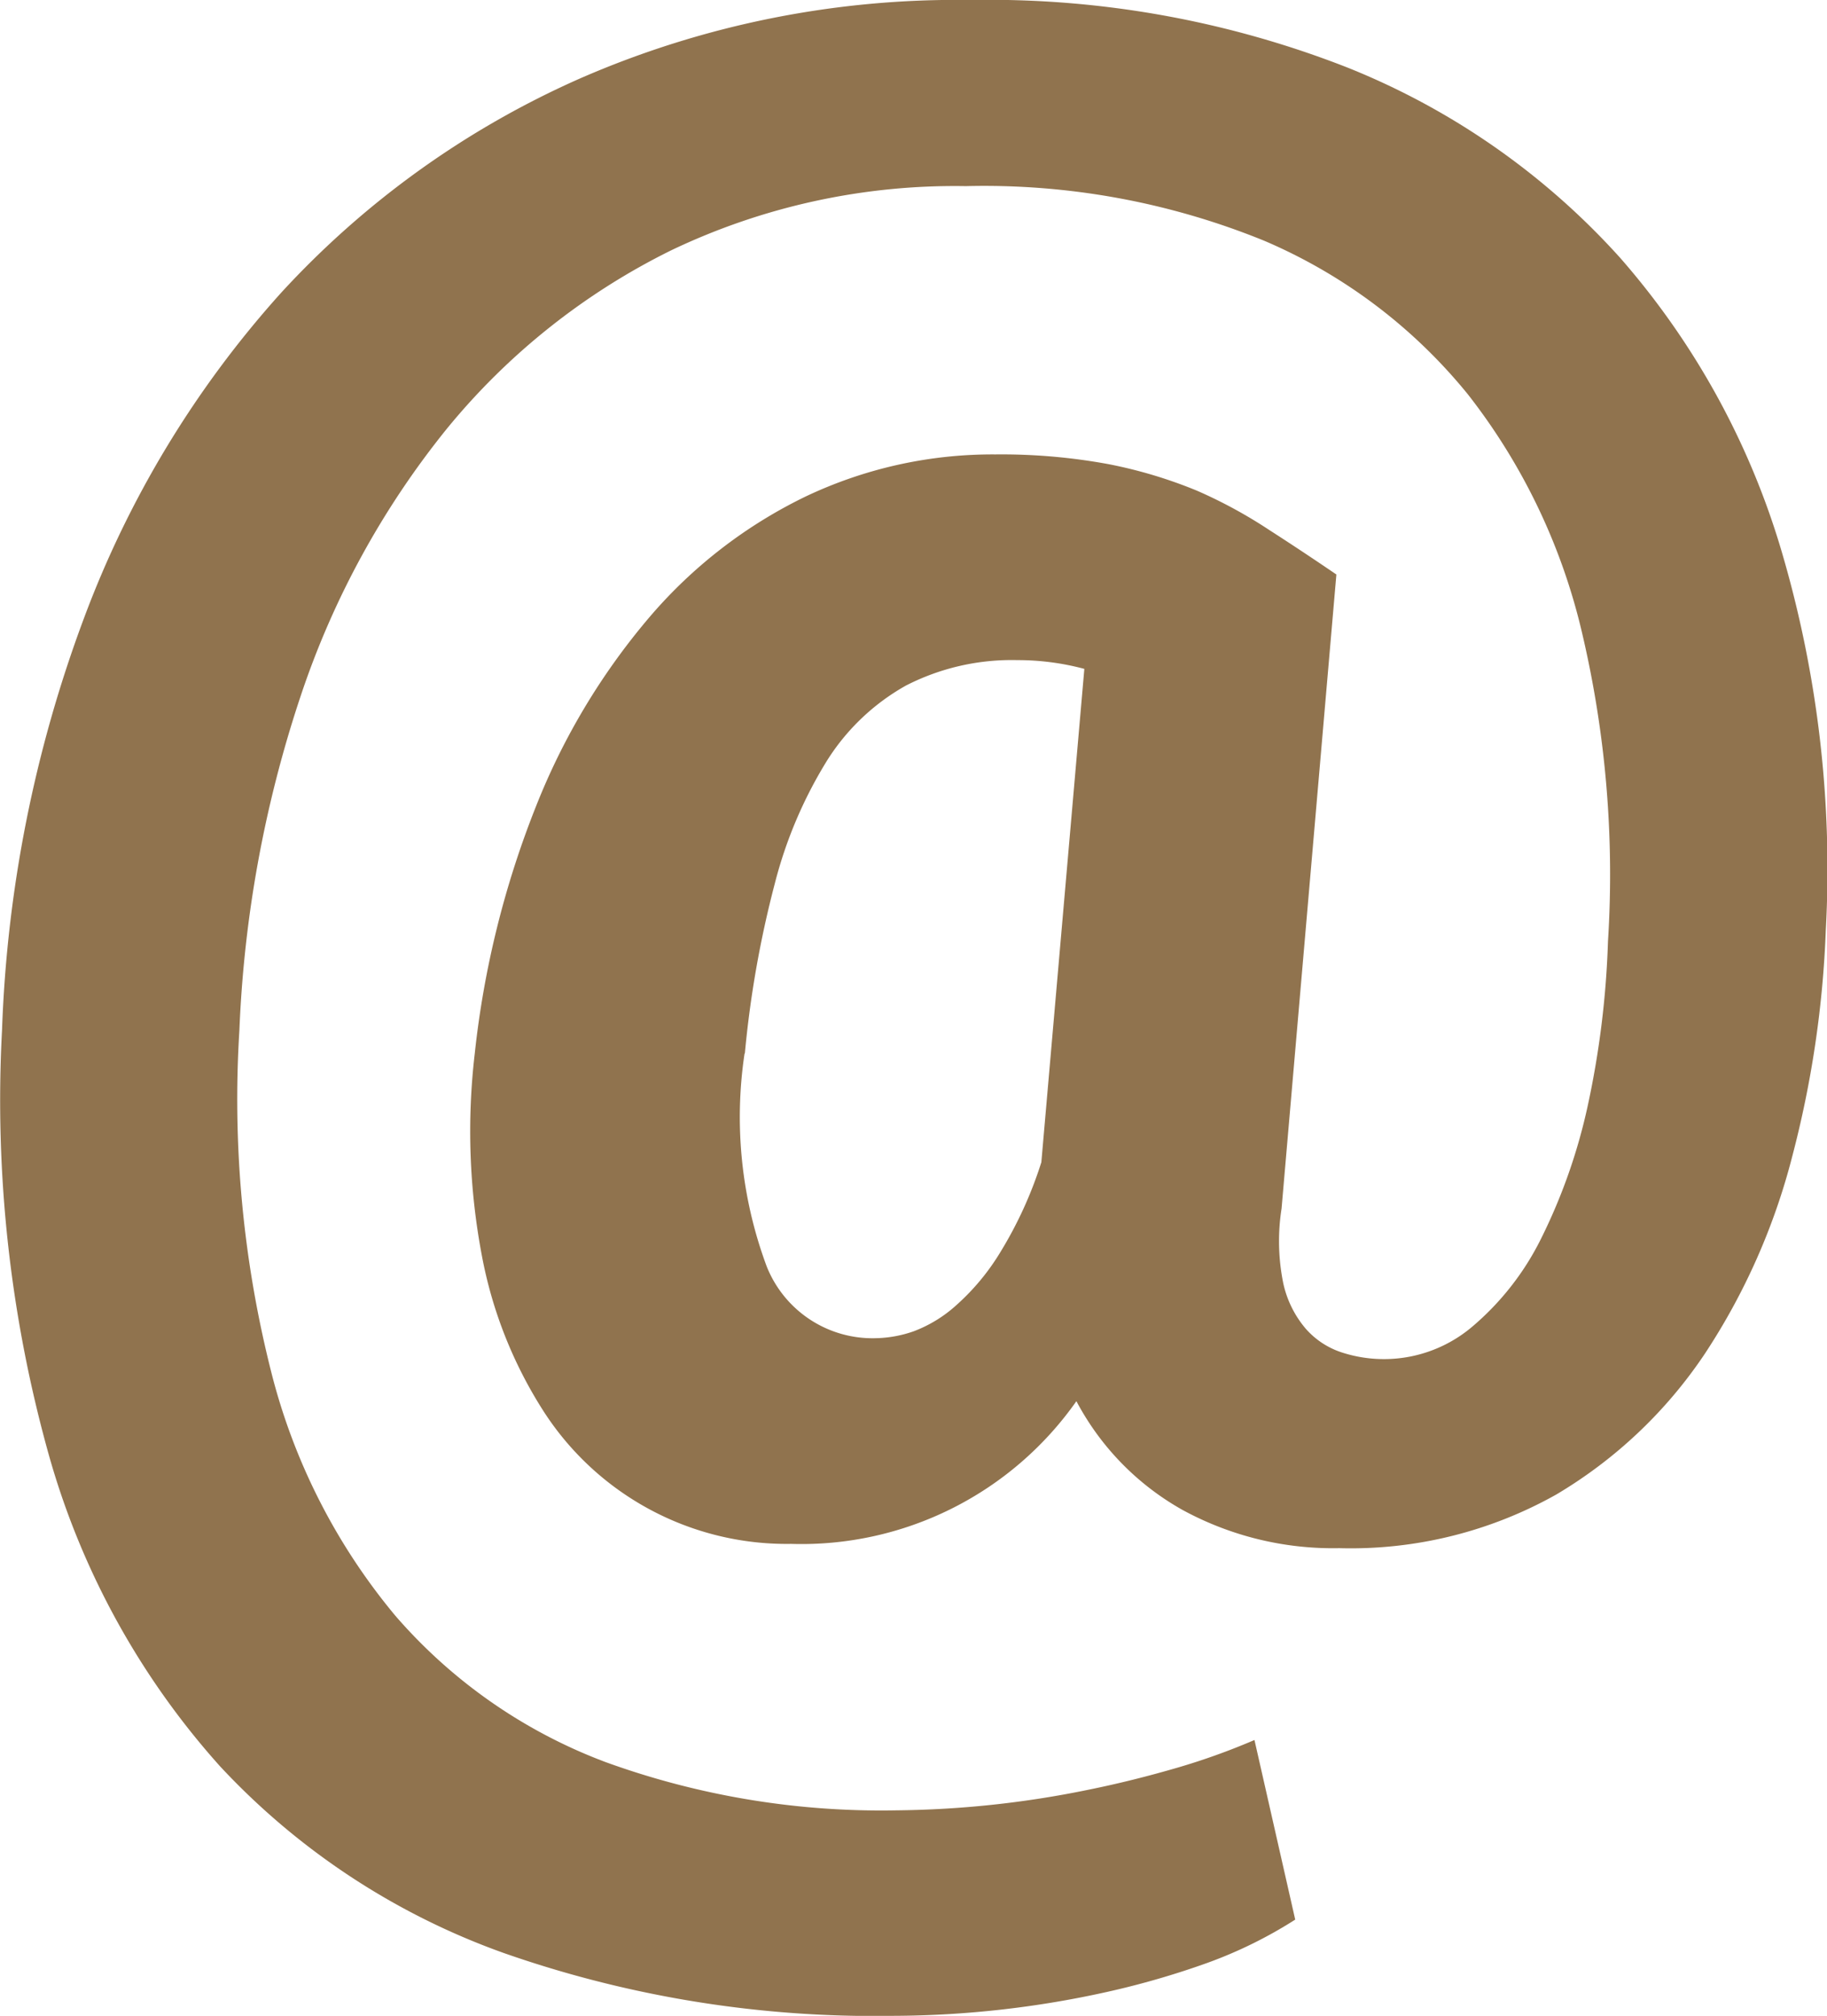 <svg xmlns="http://www.w3.org/2000/svg" width="8.967" height="9.888" viewBox="0 0 8.967 9.888">
  <path id="Icon_simple-email" data-name="Icon simple-email" d="M10.631,4.564a5.1,5.1,0,0,1-.164,1.106,3.2,3.2,0,0,1-.43.971,2.269,2.269,0,0,1-.729.69,2.058,2.058,0,0,1-1.065.263,1.543,1.543,0,0,1-.77-.188,1.318,1.318,0,0,1-.52-.533,1.649,1.649,0,0,1-1.4.7,1.419,1.419,0,0,1-1.218-.655,2.144,2.144,0,0,1-.3-.759A3.272,3.272,0,0,1,4,5.169a4.6,4.6,0,0,1,.3-1.212,3.3,3.3,0,0,1,.557-.929,2.358,2.358,0,0,1,.766-.592,2.138,2.138,0,0,1,.932-.207,2.9,2.9,0,0,1,.557.048,2.281,2.281,0,0,1,.433.13A2.339,2.339,0,0,1,7.9,2.6c.109.07.219.143.329.218L7.96,5.928a1.035,1.035,0,0,0,.008.365.51.51,0,0,0,.111.225.4.4,0,0,0,.18.117.67.67,0,0,0,.634-.125,1.351,1.351,0,0,0,.34-.433,2.786,2.786,0,0,0,.229-.65,4.46,4.46,0,0,0,.1-.809,5.173,5.173,0,0,0-.127-1.513,3.007,3.007,0,0,0-.56-1.17,2.6,2.6,0,0,0-1-.754A3.642,3.642,0,0,0,6.41.913a3.228,3.228,0,0,0-1.446.315,3.318,3.318,0,0,0-1.1.874,4.193,4.193,0,0,0-.719,1.314,5.923,5.923,0,0,0-.3,1.637A5.445,5.445,0,0,0,3,6.725a3.018,3.018,0,0,0,.61,1.2,2.548,2.548,0,0,0,1.034.719A3.968,3.968,0,0,0,6.07,8.88a4.889,4.889,0,0,0,.937-.1c.154-.031.3-.068.441-.109a3.316,3.316,0,0,0,.379-.136l.2.881a2.174,2.174,0,0,1-.425.21,4.086,4.086,0,0,1-.5.145,4.9,4.9,0,0,1-1.048.117,5.5,5.5,0,0,1-1.911-.308,3.516,3.516,0,0,1-1.393-.916,3.846,3.846,0,0,1-.836-1.512,6.45,6.45,0,0,1-.234-2.1,6.4,6.4,0,0,1,.4-2.014,4.985,4.985,0,0,1,.968-1.6A4.409,4.409,0,0,1,4.521.383,4.622,4.622,0,0,1,6.433,0,4.825,4.825,0,0,1,8.285.332a3.6,3.6,0,0,1,1.337.933,3.829,3.829,0,0,1,.793,1.442A5.512,5.512,0,0,1,10.631,4.564Zm-5.307.606a2.1,2.1,0,0,0,.109,1.042.559.559,0,0,0,.538.352.594.594,0,0,0,.184-.034A.657.657,0,0,0,6.366,6.4a1.131,1.131,0,0,0,.215-.26,1.992,1.992,0,0,0,.2-.439l.211-2.42a1.263,1.263,0,0,0-.329-.043,1.137,1.137,0,0,0-.547.125,1.083,1.083,0,0,0-.387.368,2.163,2.163,0,0,0-.257.606,5.137,5.137,0,0,0-.146.828Z" transform="translate(-1.67)" fill="#90734e"/>
</svg>
